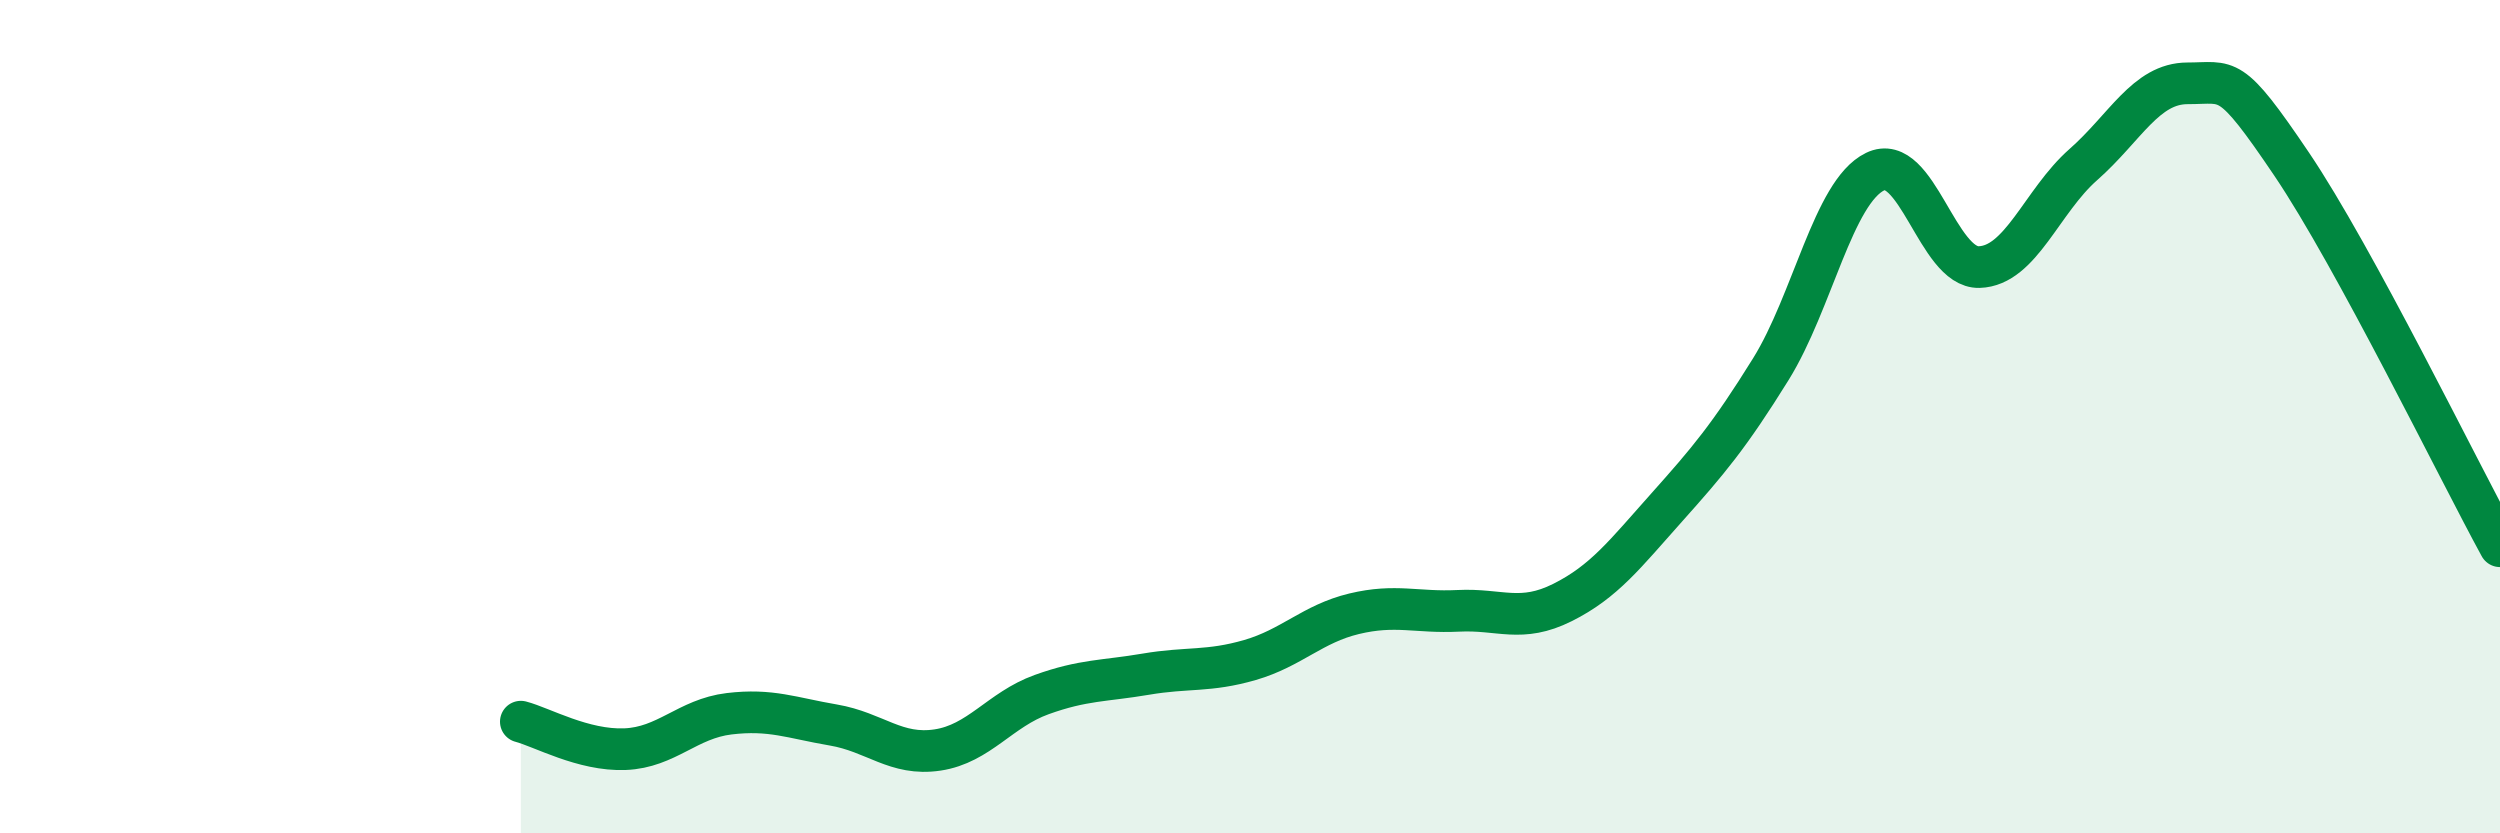 
    <svg width="60" height="20" viewBox="0 0 60 20" xmlns="http://www.w3.org/2000/svg">
      <path
        d="M 12.5,17.32 C 13,17.45 14,18.02 15,17.98 C 16,17.94 16.5,17.25 17.5,17.13 C 18.5,17.01 19,17.23 20,17.4 C 21,17.57 21.5,18.15 22.5,18 C 23.5,17.85 24,17.03 25,16.67 C 26,16.31 26.5,16.35 27.5,16.18 C 28.5,16.01 29,16.13 30,15.84 C 31,15.55 31.5,14.97 32.5,14.73 C 33.5,14.49 34,14.71 35,14.66 C 36,14.61 36.5,14.96 37.5,14.46 C 38.5,13.96 39,13.3 40,12.18 C 41,11.06 41.5,10.47 42.5,8.86 C 43.5,7.25 44,4.61 45,4.12 C 46,3.63 46.5,6.44 47.5,6.41 C 48.5,6.38 49,4.83 50,3.95 C 51,3.07 51.5,2 52.5,2 C 53.5,2 53.5,1.72 55,3.94 C 56.5,6.16 59,11.28 60,13.11L60 20L12.5 20Z"
        fill="#008740"
        opacity="0.1"
        stroke-linecap="round"
        stroke-linejoin="round"
      />
      <path
        d="M 12.5,17.32 C 13,17.45 14,18.02 15,17.98 C 16,17.94 16.5,17.25 17.5,17.13 C 18.5,17.01 19,17.23 20,17.4 C 21,17.57 21.5,18.15 22.5,18 C 23.5,17.85 24,17.03 25,16.67 C 26,16.31 26.5,16.35 27.5,16.18 C 28.5,16.01 29,16.13 30,15.84 C 31,15.55 31.5,14.97 32.5,14.73 C 33.5,14.49 34,14.71 35,14.66 C 36,14.61 36.5,14.96 37.5,14.46 C 38.5,13.96 39,13.3 40,12.18 C 41,11.06 41.5,10.47 42.5,8.86 C 43.5,7.25 44,4.61 45,4.12 C 46,3.63 46.5,6.44 47.5,6.41 C 48.5,6.38 49,4.83 50,3.95 C 51,3.07 51.5,2 52.5,2 C 53.5,2 53.5,1.72 55,3.94 C 56.5,6.16 59,11.28 60,13.11"
        stroke="#008740"
        stroke-width="1"
        fill="none"
        stroke-linecap="round"
        stroke-linejoin="round"
      />
    </svg>
  